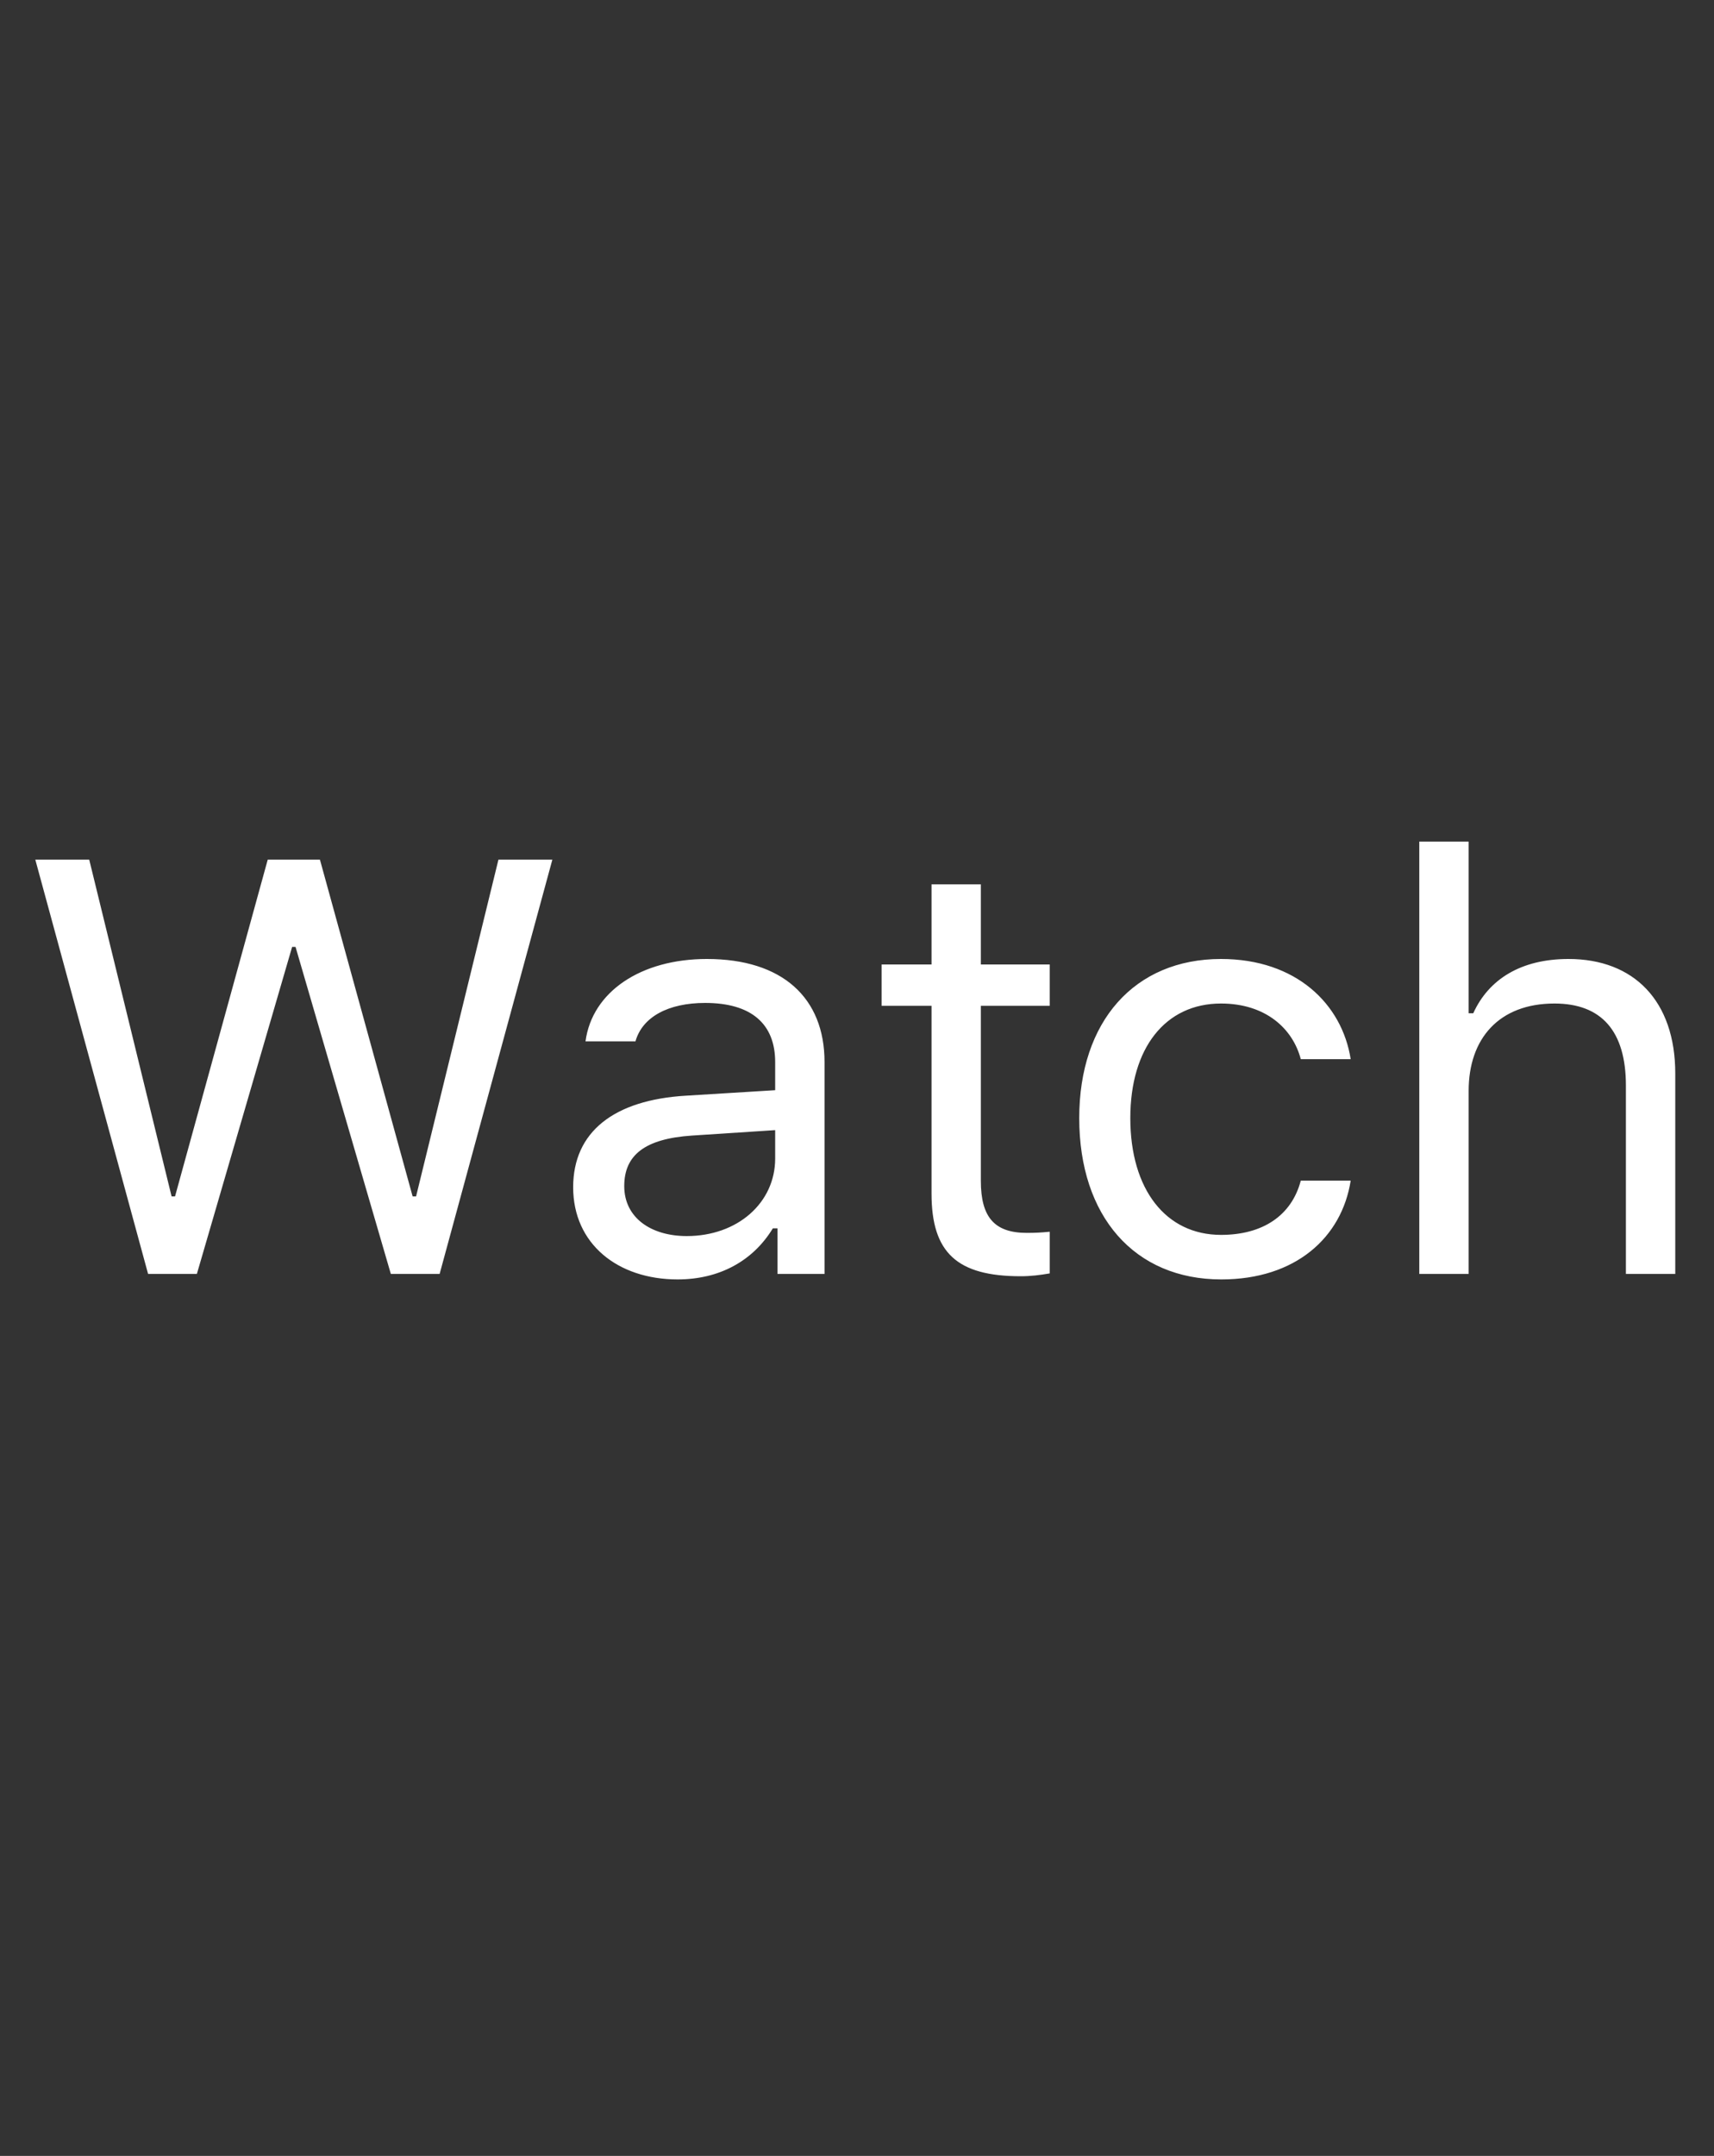 <svg height="44" viewBox="0 0 35 44" width="35" xmlns="http://www.w3.org/2000/svg"><rect x="0" y="0" width="35" height="44" fill="#333333" stroke="none"/><path d="m28.982 17.176h1.008v3.504h.094c.316-.697.978-1.108 1.945-1.108 1.336 0 2.18.856 2.18 2.338v4.09h-1.008v-3.844c0-1.119-.504-1.675-1.459-1.675-1.131 0-1.752.715-1.752 1.781v3.738h-1.008zm-2.42 4.441c-.164-.627-.721-1.136-1.629-1.136-1.137 0-1.852.908-1.852 2.338 0 1.459.727 2.384 1.852 2.384.849 0 1.441-.392 1.629-1.107h1.019c-.182 1.16-1.125 2.016-2.642 2.016-1.77 0-2.901-1.284-2.901-3.293 0-1.969 1.125-3.247 2.895-3.247 1.535 0 2.472.92 2.648 2.045zm-6.533-3.568v1.635h1.407v.844h-1.407v3.574c0 .744.282 1.06.938 1.06.182 0 .281-.006.469-.023v.85c-.2.035-.393.058-.592.058-1.301 0-1.822-.48-1.822-1.687v-3.832h-1.02v-.844h1.02v-1.635zm-4.2 5.596v-.58l-1.699.111c-.961.064-1.383.398-1.383 1.031 0 .645.545 1.02 1.277 1.02 1.038 0 1.805-.68 1.805-1.582zm-4.125.586c0-1.131.832-1.782 2.303-1.869l1.822-.112v-.574c0-.779-.486-1.207-1.43-1.207-.755 0-1.283.287-1.423.785h-1.02c.135-1.014 1.131-1.682 2.479-1.682 1.541 0 2.402.792 2.402 2.104v4.324h-.961v-.931h-.094c-.41.673-1.101 1.043-1.945 1.043-1.225 0-2.133-.727-2.133-1.881zm-7.684 1.769h-.996l-2.303-8.455h1.101l1.682 6.873h.07l1.893-6.873h1.066l1.893 6.873h.07l1.682-6.873h1.101l-2.302 8.455h-.996l-1.946-6.674h-.07z" fill="#fff" fill-rule="evenodd"/></svg>